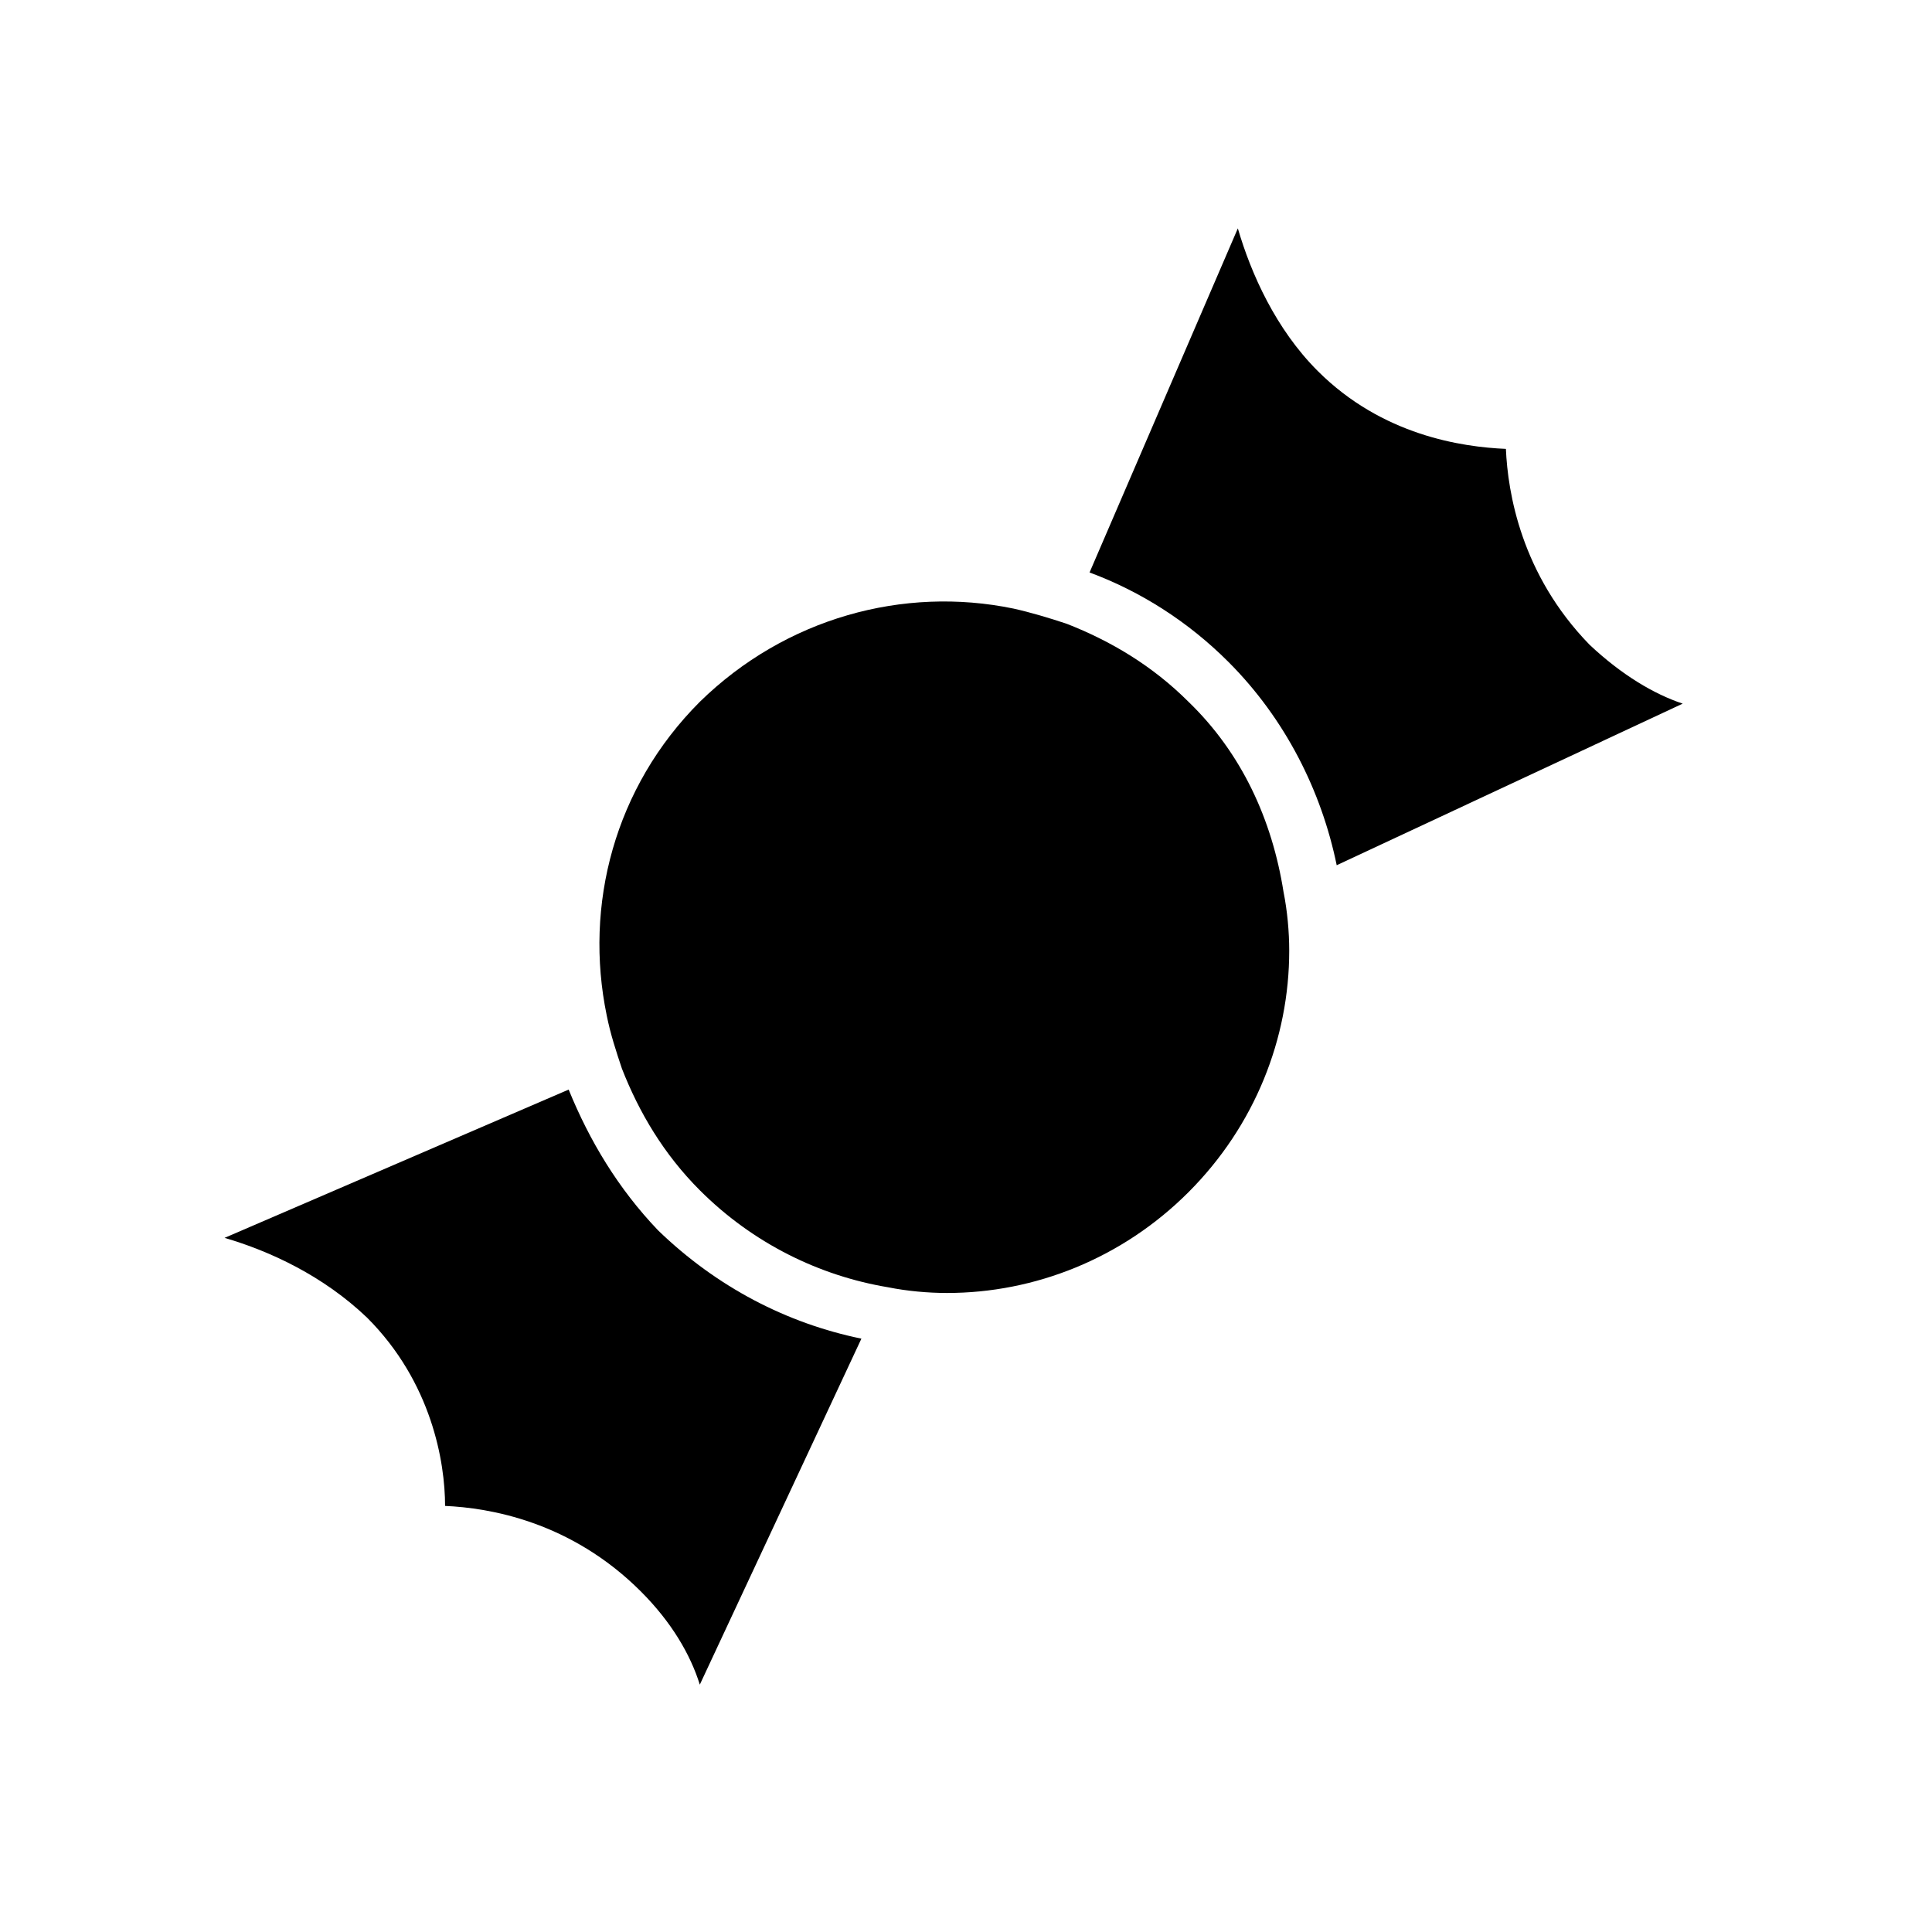 <?xml version="1.0" encoding="UTF-8"?>
<!-- The Best Svg Icon site in the world: iconSvg.co, Visit us! https://iconsvg.co -->
<svg fill="#000000" width="800px" height="800px" version="1.1" viewBox="144 144 512 512" xmlns="http://www.w3.org/2000/svg">
 <g>
  <path d="m294.7 432.75-91.191 39.297c12.09 3.527 26.199 10.078 37.785 21.16 17.129 17.129 20.656 38.289 20.656 49.879 11.586 0.504 33.25 4.031 51.891 22.672 8.062 8.062 13.098 16.625 15.617 24.688l42.824-91.691c-19.648-4.031-38.289-13.602-53.906-28.719-10.578-11.086-18.133-23.684-23.676-37.285z"/>
  <path d="m543.08 262.96c-11.586-0.504-32.746-3.527-49.879-20.656-11.082-11.082-17.633-25.695-21.16-37.785l-39.297 91.191c13.602 5.039 26.199 13.098 36.777 23.68 15.113 15.113 24.688 34.258 28.719 53.906l91.691-42.824c-7.559-2.519-16.121-7.559-24.688-15.617-18.137-18.641-21.66-40.305-22.164-51.895z"/>
  <path d="m458.95 329.97c-9.574-9.574-20.656-16.121-32.242-20.656-4.535-1.512-9.574-3.023-14.105-4.031-29.223-6.047-60.457 2.519-83.129 24.688-22.672 22.672-30.73 53.906-24.688 83.129 1.008 5.039 2.519 9.574 4.031 14.105 4.535 11.586 11.082 22.672 20.656 32.242 14.105 14.105 31.738 22.672 49.879 25.695 5.039 1.008 10.578 1.512 15.617 1.512 23.176 0 46.352-9.07 63.984-26.703 17.633-17.633 26.703-40.809 26.703-63.984 0-5.039-0.504-10.578-1.512-15.617-3.027-19.141-11.09-36.777-25.195-50.379z"/>
 </g>
</svg>